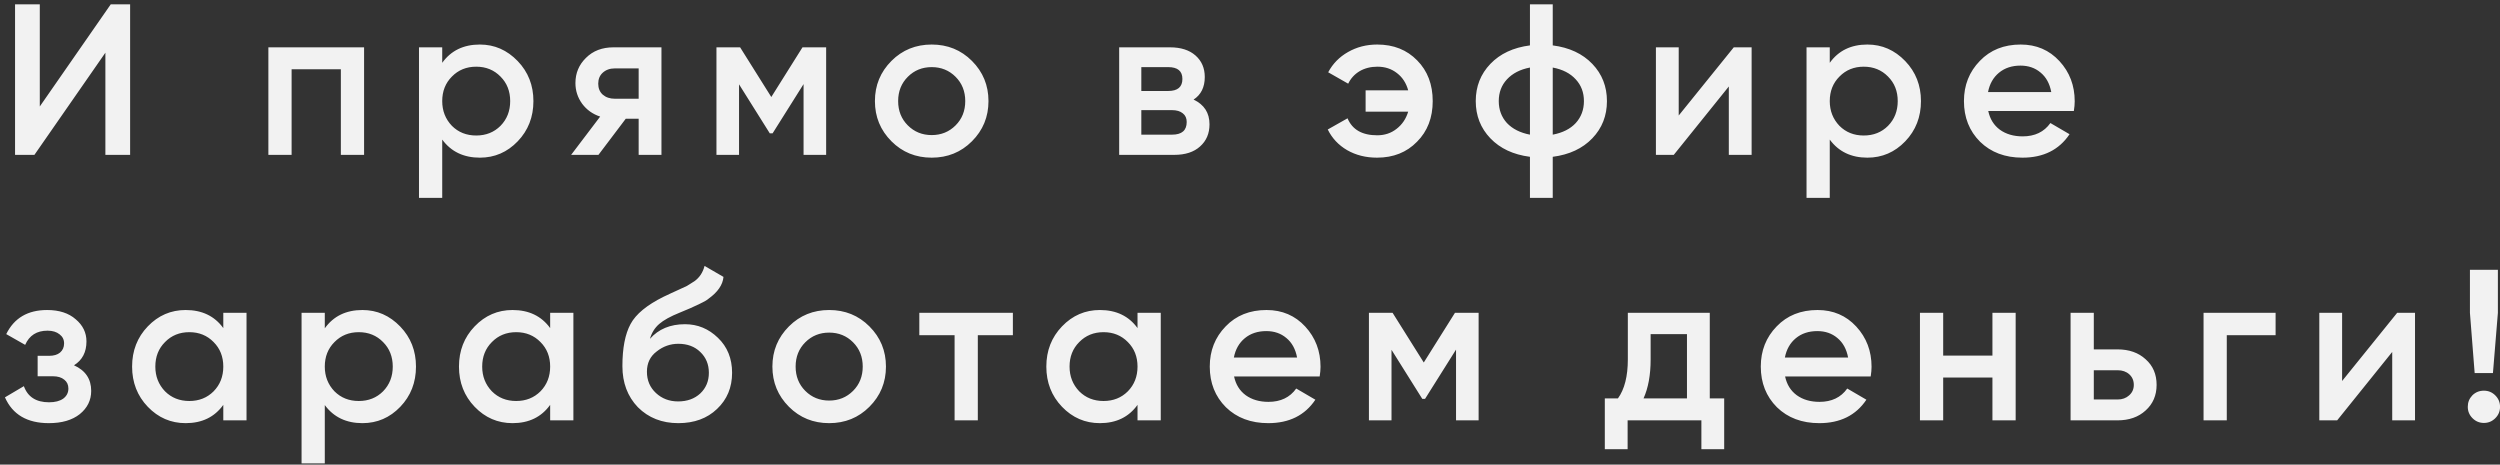 <?xml version="1.0" encoding="UTF-8"?> <svg xmlns="http://www.w3.org/2000/svg" width="452" height="84" viewBox="0 0 452 84" fill="none"><rect x="0" y="0" width="452" height="84" fill="#333333" stroke="none"/> <path d="M23.526 28H19.054V9.529L6.222 28H2.722V0.78H7.194V19.251L20.026 0.78H23.526V28ZM48.522 8.557H65.826V28H61.627V12.523H52.722V28H48.522V8.557ZM86.759 8.052C89.403 8.052 91.684 9.05 93.603 11.046C95.495 13.016 96.442 15.427 96.442 18.279C96.442 21.156 95.495 23.58 93.603 25.55C91.71 27.52 89.429 28.506 86.759 28.506C83.829 28.506 81.561 27.417 79.954 25.239V35.777H75.754V8.557H79.954V11.357C81.535 9.153 83.804 8.052 86.759 8.052ZM81.704 22.75C82.87 23.917 84.335 24.5 86.098 24.5C87.861 24.5 89.325 23.917 90.492 22.75C91.659 21.558 92.242 20.067 92.242 18.279C92.242 16.49 91.659 15.012 90.492 13.845C89.325 12.653 87.861 12.057 86.098 12.057C84.335 12.057 82.87 12.653 81.704 13.845C80.537 15.012 79.954 16.49 79.954 18.279C79.954 20.041 80.537 21.532 81.704 22.75ZM110.921 8.557H119.592V28H115.47V21.467H113.137L108.199 28H103.26L108.51 21.078C107.162 20.638 106.073 19.86 105.243 18.745C104.44 17.63 104.038 16.386 104.038 15.012C104.038 13.223 104.673 11.707 105.943 10.463C107.214 9.192 108.873 8.557 110.921 8.557ZM111.154 17.851H115.47V12.368H111.154C110.273 12.368 109.547 12.627 108.976 13.146C108.432 13.638 108.16 14.299 108.16 15.129C108.16 15.958 108.432 16.619 108.976 17.112C109.547 17.605 110.273 17.851 111.154 17.851ZM145.09 8.557H149.367V28H145.284V15.207L139.684 24.111H139.179L133.618 15.245V28H129.535V8.557H133.813L139.451 17.54L145.09 8.557ZM175.723 25.55C173.752 27.52 171.328 28.506 168.451 28.506C165.573 28.506 163.149 27.52 161.179 25.55C159.183 23.554 158.185 21.13 158.185 18.279C158.185 15.427 159.183 13.003 161.179 11.007C163.149 9.037 165.573 8.052 168.451 8.052C171.328 8.052 173.752 9.037 175.723 11.007C177.719 13.003 178.717 15.427 178.717 18.279C178.717 21.13 177.719 23.554 175.723 25.55ZM162.385 18.279C162.385 20.041 162.968 21.506 164.135 22.673C165.301 23.839 166.74 24.422 168.451 24.422C170.162 24.422 171.601 23.839 172.767 22.673C173.934 21.506 174.517 20.041 174.517 18.279C174.517 16.516 173.934 15.051 172.767 13.884C171.601 12.718 170.162 12.135 168.451 12.135C166.74 12.135 165.301 12.718 164.135 13.884C162.968 15.051 162.385 16.516 162.385 18.279ZM215.8 18.006C217.719 18.914 218.678 20.404 218.678 22.478C218.678 24.137 218.108 25.472 216.967 26.483C215.852 27.494 214.297 28 212.301 28H202.346V8.557H211.523C213.493 8.557 215.036 9.05 216.15 10.035C217.265 11.02 217.823 12.316 217.823 13.923C217.823 15.764 217.149 17.125 215.8 18.006ZM211.212 12.135H206.351V16.451H211.212C212.923 16.451 213.778 15.725 213.778 14.273C213.778 12.848 212.923 12.135 211.212 12.135ZM206.351 24.345H211.912C213.675 24.345 214.556 23.58 214.556 22.05C214.556 21.376 214.323 20.858 213.856 20.495C213.39 20.106 212.741 19.912 211.912 19.912H206.351V24.345ZM249.002 8.052C251.957 8.052 254.368 9.011 256.234 10.929C258.101 12.822 259.034 15.271 259.034 18.279C259.034 21.286 258.088 23.735 256.196 25.628C254.329 27.546 251.918 28.506 248.963 28.506C246.941 28.506 245.139 28.052 243.558 27.145C242.002 26.237 240.836 24.993 240.058 23.412L243.635 21.389C244.491 23.437 246.28 24.461 249.002 24.461C250.35 24.461 251.516 24.073 252.501 23.295C253.512 22.517 254.212 21.48 254.601 20.184H246.902V16.334H254.601C254.238 15.012 253.564 13.975 252.579 13.223C251.594 12.446 250.415 12.057 249.041 12.057C247.822 12.057 246.746 12.329 245.813 12.873C244.906 13.418 244.219 14.17 243.752 15.129L240.136 13.068C240.965 11.512 242.158 10.294 243.713 9.413C245.295 8.505 247.057 8.052 249.002 8.052ZM280.736 28.35V35.777H276.614V28.35C273.607 27.961 271.222 26.846 269.459 25.006C267.696 23.165 266.815 20.923 266.815 18.279C266.815 15.634 267.696 13.392 269.459 11.551C271.222 9.711 273.607 8.596 276.614 8.207V0.78H280.736V8.207C283.743 8.596 286.128 9.711 287.891 11.551C289.654 13.392 290.535 15.634 290.535 18.279C290.535 20.923 289.654 23.165 287.891 25.006C286.128 26.846 283.743 27.961 280.736 28.35ZM280.736 12.212V24.345C282.525 24.008 283.912 23.308 284.897 22.245C285.882 21.156 286.374 19.834 286.374 18.279C286.374 16.723 285.882 15.414 284.897 14.351C283.912 13.262 282.525 12.549 280.736 12.212ZM276.614 24.345V12.212C274.851 12.549 273.464 13.262 272.453 14.351C271.468 15.414 270.976 16.723 270.976 18.279C270.976 19.834 271.468 21.156 272.453 22.245C273.464 23.308 274.851 24.008 276.614 24.345ZM303.511 20.884L313.466 8.557H316.693V28H312.571V15.634L302.617 28H299.389V8.557H303.511V20.884ZM337.626 8.052C340.27 8.052 342.552 9.05 344.47 11.046C346.362 13.016 347.309 15.427 347.309 18.279C347.309 21.156 346.362 23.58 344.47 25.55C342.577 27.52 340.296 28.506 337.626 28.506C334.697 28.506 332.428 27.417 330.821 25.239V35.777H326.621V8.557H330.821V11.357C332.402 9.153 334.671 8.052 337.626 8.052ZM332.571 22.75C333.737 23.917 335.202 24.5 336.965 24.5C338.728 24.5 340.192 23.917 341.359 22.75C342.526 21.558 343.109 20.067 343.109 18.279C343.109 16.49 342.526 15.012 341.359 13.845C340.192 12.653 338.728 12.057 336.965 12.057C335.202 12.057 333.737 12.653 332.571 13.845C331.404 15.012 330.821 16.49 330.821 18.279C330.821 20.041 331.404 21.532 332.571 22.75ZM374.952 20.067H359.475C359.786 21.519 360.486 22.647 361.575 23.45C362.69 24.254 364.064 24.656 365.697 24.656C367.901 24.656 369.573 23.852 370.713 22.245L374.174 24.267C372.282 27.093 369.443 28.506 365.658 28.506C362.521 28.506 359.968 27.546 357.998 25.628C356.053 23.684 355.081 21.234 355.081 18.279C355.081 15.401 356.04 12.977 357.959 11.007C359.851 9.037 362.314 8.052 365.347 8.052C368.173 8.052 370.506 9.05 372.346 11.046C374.187 13.042 375.107 15.466 375.107 18.317C375.107 18.836 375.056 19.419 374.952 20.067ZM359.436 16.645H370.869C370.584 15.116 369.936 13.936 368.924 13.107C367.939 12.277 366.734 11.862 365.308 11.862C363.753 11.862 362.456 12.29 361.42 13.146C360.383 14.001 359.722 15.168 359.436 16.645ZM13.377 66.045C15.451 66.978 16.488 68.521 16.488 70.673C16.488 72.358 15.801 73.758 14.427 74.872C13.053 75.961 11.186 76.505 8.827 76.505C4.913 76.505 2.268 74.95 0.894 71.839L4.316 69.817C5.016 71.761 6.533 72.734 8.866 72.734C9.955 72.734 10.81 72.513 11.432 72.073C12.055 71.606 12.366 70.997 12.366 70.245C12.366 69.571 12.119 69.039 11.627 68.651C11.134 68.236 10.447 68.028 9.566 68.028H6.805V64.334H8.866C9.721 64.334 10.383 64.14 10.849 63.751C11.342 63.336 11.588 62.779 11.588 62.079C11.588 61.405 11.316 60.86 10.771 60.446C10.227 60.005 9.501 59.785 8.594 59.785C6.649 59.785 5.301 60.64 4.55 62.351L1.128 60.407C2.554 57.503 5.016 56.051 8.516 56.051C10.694 56.051 12.418 56.609 13.688 57.724C14.984 58.812 15.632 60.148 15.632 61.729C15.632 63.673 14.88 65.112 13.377 66.045ZM40.372 59.318V56.557H44.572V76H40.372V73.2C38.791 75.404 36.522 76.505 33.567 76.505C30.897 76.505 28.616 75.52 26.723 73.55C24.831 71.58 23.884 69.156 23.884 66.278C23.884 63.401 24.831 60.977 26.723 59.007C28.616 57.037 30.897 56.051 33.567 56.051C36.522 56.051 38.791 57.14 40.372 59.318ZM29.834 70.75C31 71.917 32.465 72.5 34.228 72.5C35.991 72.5 37.456 71.917 38.622 70.75C39.789 69.558 40.372 68.067 40.372 66.278C40.372 64.49 39.789 63.012 38.622 61.846C37.456 60.653 35.991 60.057 34.228 60.057C32.465 60.057 31 60.653 29.834 61.846C28.667 63.012 28.084 64.49 28.084 66.278C28.084 68.041 28.667 69.532 29.834 70.75ZM65.527 56.051C68.171 56.051 70.452 57.05 72.371 59.046C74.263 61.016 75.209 63.427 75.209 66.278C75.209 69.156 74.263 71.58 72.371 73.55C70.478 75.52 68.197 76.505 65.527 76.505C62.597 76.505 60.329 75.417 58.722 73.239V83.777H54.522V56.557H58.722V59.357C60.303 57.153 62.571 56.051 65.527 56.051ZM60.471 70.75C61.638 71.917 63.103 72.5 64.866 72.5C66.628 72.5 68.093 71.917 69.26 70.75C70.426 69.558 71.01 68.067 71.01 66.278C71.01 64.49 70.426 63.012 69.26 61.846C68.093 60.653 66.628 60.057 64.866 60.057C63.103 60.057 61.638 60.653 60.471 61.846C59.305 63.012 58.722 64.49 58.722 66.278C58.722 68.041 59.305 69.532 60.471 70.75ZM99.469 59.318V56.557H103.669V76H99.469V73.2C97.888 75.404 95.62 76.505 92.664 76.505C89.994 76.505 87.713 75.52 85.82 73.55C83.928 71.58 82.982 69.156 82.982 66.278C82.982 63.401 83.928 60.977 85.82 59.007C87.713 57.037 89.994 56.051 92.664 56.051C95.62 56.051 97.888 57.14 99.469 59.318ZM88.931 70.75C90.098 71.917 91.563 72.5 93.326 72.5C95.088 72.5 96.553 71.917 97.72 70.75C98.886 69.558 99.469 68.067 99.469 66.278C99.469 64.49 98.886 63.012 97.72 61.846C96.553 60.653 95.088 60.057 93.326 60.057C91.563 60.057 90.098 60.653 88.931 61.846C87.765 63.012 87.181 64.49 87.181 66.278C87.181 68.041 87.765 69.532 88.931 70.75ZM122.641 76.505C119.686 76.505 117.249 75.546 115.33 73.628C113.464 71.684 112.531 69.208 112.531 66.201C112.531 62.934 113.023 60.394 114.008 58.579C114.967 56.79 116.964 55.144 119.997 53.641C120.1 53.589 120.269 53.511 120.502 53.407C120.761 53.278 121.034 53.148 121.319 53.019C121.604 52.889 121.889 52.759 122.174 52.63C123.263 52.137 123.937 51.826 124.196 51.696C124.352 51.619 124.806 51.333 125.557 50.841C126.465 50.193 127.074 49.272 127.385 48.08L130.807 50.063C130.677 51.489 129.783 52.798 128.124 53.991C127.839 54.25 127.307 54.561 126.529 54.924L124.857 55.702L122.913 56.518C121.228 57.192 119.984 57.879 119.18 58.579C118.376 59.279 117.819 60.173 117.508 61.262C119.063 59.499 121.176 58.618 123.846 58.618C126.128 58.618 128.111 59.435 129.796 61.068C131.507 62.701 132.362 64.814 132.362 67.406C132.362 70.05 131.455 72.228 129.64 73.939C127.852 75.65 125.518 76.505 122.641 76.505ZM122.602 72.578C124.235 72.578 125.57 72.099 126.607 71.139C127.644 70.154 128.163 68.91 128.163 67.406C128.163 65.877 127.644 64.619 126.607 63.634C125.596 62.649 124.274 62.157 122.641 62.157C121.189 62.157 119.88 62.623 118.713 63.556C117.547 64.438 116.964 65.656 116.964 67.212C116.964 68.767 117.508 70.05 118.597 71.061C119.686 72.073 121.021 72.578 122.602 72.578ZM157.186 73.55C155.216 75.52 152.792 76.505 149.915 76.505C147.037 76.505 144.613 75.52 142.643 73.55C140.647 71.554 139.649 69.13 139.649 66.278C139.649 63.427 140.647 61.003 142.643 59.007C144.613 57.037 147.037 56.051 149.915 56.051C152.792 56.051 155.216 57.037 157.186 59.007C159.183 61.003 160.181 63.427 160.181 66.278C160.181 69.13 159.183 71.554 157.186 73.55ZM143.849 66.278C143.849 68.041 144.432 69.506 145.598 70.673C146.765 71.839 148.204 72.422 149.915 72.422C151.626 72.422 153.065 71.839 154.231 70.673C155.398 69.506 155.981 68.041 155.981 66.278C155.981 64.516 155.398 63.051 154.231 61.884C153.065 60.718 151.626 60.135 149.915 60.135C148.204 60.135 146.765 60.718 145.598 61.884C144.432 63.051 143.849 64.516 143.849 66.278ZM166.213 56.557H183.128V60.601H176.79V76H172.59V60.601H166.213V56.557ZM205.664 59.318V56.557H209.864V76H205.664V73.2C204.083 75.404 201.815 76.505 198.859 76.505C196.189 76.505 193.908 75.52 192.015 73.55C190.123 71.58 189.177 69.156 189.177 66.278C189.177 63.401 190.123 60.977 192.015 59.007C193.908 57.037 196.189 56.051 198.859 56.051C201.815 56.051 204.083 57.14 205.664 59.318ZM195.126 70.75C196.293 71.917 197.758 72.5 199.52 72.5C201.283 72.5 202.748 71.917 203.914 70.75C205.081 69.558 205.664 68.067 205.664 66.278C205.664 64.49 205.081 63.012 203.914 61.846C202.748 60.653 201.283 60.057 199.52 60.057C197.758 60.057 196.293 60.653 195.126 61.846C193.96 63.012 193.376 64.49 193.376 66.278C193.376 68.041 193.96 69.532 195.126 70.75ZM238.596 68.067H223.12C223.431 69.519 224.131 70.647 225.219 71.45C226.334 72.254 227.708 72.656 229.341 72.656C231.545 72.656 233.217 71.852 234.358 70.245L237.818 72.267C235.926 75.093 233.087 76.505 229.302 76.505C226.166 76.505 223.612 75.546 221.642 73.628C219.698 71.684 218.725 69.234 218.725 66.278C218.725 63.401 219.685 60.977 221.603 59.007C223.495 57.037 225.958 56.051 228.991 56.051C231.817 56.051 234.15 57.05 235.991 59.046C237.831 61.042 238.752 63.466 238.752 66.317C238.752 66.836 238.7 67.419 238.596 68.067ZM223.081 64.645H234.513C234.228 63.116 233.58 61.936 232.569 61.107C231.584 60.277 230.378 59.862 228.952 59.862C227.397 59.862 226.101 60.29 225.064 61.146C224.027 62.001 223.366 63.168 223.081 64.645ZM263.057 56.557H267.334V76H263.251V63.206L257.651 72.111H257.146L251.585 63.245V76H247.502V56.557H251.78L257.418 65.54L263.057 56.557ZM309.127 56.557V72.034H311.733V81.211H307.611V76H294.273V81.211H290.151V72.034H292.523C293.715 70.374 294.312 68.028 294.312 64.995V56.557H309.127ZM297.15 72.034H305.005V60.407H298.434V64.995C298.434 67.795 298.006 70.141 297.15 72.034ZM338.221 68.067H322.745C323.056 69.519 323.756 70.647 324.845 71.45C325.959 72.254 327.333 72.656 328.967 72.656C331.17 72.656 332.842 71.852 333.983 70.245L337.444 72.267C335.551 75.093 332.713 76.505 328.928 76.505C325.791 76.505 323.237 75.546 321.267 73.628C319.323 71.684 318.351 69.234 318.351 66.278C318.351 63.401 319.31 60.977 321.228 59.007C323.121 57.037 325.583 56.051 328.617 56.051C331.442 56.051 333.775 57.05 335.616 59.046C337.457 61.042 338.377 63.466 338.377 66.317C338.377 66.836 338.325 67.419 338.221 68.067ZM322.706 64.645H334.138C333.853 63.116 333.205 61.936 332.194 61.107C331.209 60.277 330.003 59.862 328.578 59.862C327.022 59.862 325.726 60.29 324.689 61.146C323.652 62.001 322.991 63.168 322.706 64.645ZM360.232 64.295V56.557H364.432V76H360.232V68.262H351.327V76H347.127V56.557H351.327V64.295H360.232ZM378.559 63.168H382.837C384.937 63.168 386.635 63.764 387.931 64.956C389.253 66.123 389.914 67.665 389.914 69.584C389.914 71.476 389.253 73.019 387.931 74.211C386.635 75.404 384.937 76 382.837 76H374.36V56.557H378.559V63.168ZM378.559 72.228H382.876C383.705 72.228 384.392 71.982 384.937 71.489C385.507 70.997 385.792 70.362 385.792 69.584C385.792 68.806 385.52 68.171 384.976 67.678C384.431 67.186 383.731 66.94 382.876 66.94H378.559V72.228ZM398.402 56.557H411.429V60.601H402.602V76H398.402V56.557ZM423.453 68.884L433.407 56.557H436.635V76H432.513V63.634L422.558 76H419.331V56.557H423.453V68.884ZM450.724 67.445H447.418L446.563 56.557V48.78H451.618V56.557L450.724 67.445ZM449.09 70.634C449.894 70.634 450.581 70.919 451.151 71.489C451.722 72.06 452.007 72.746 452.007 73.55C452.007 74.354 451.722 75.041 451.151 75.611C450.581 76.181 449.894 76.467 449.09 76.467C448.287 76.467 447.6 76.181 447.03 75.611C446.459 75.041 446.174 74.354 446.174 73.55C446.174 72.746 446.446 72.06 446.991 71.489C447.561 70.919 448.261 70.634 449.09 70.634Z" fill="#F2F2F2"></path> </svg> 